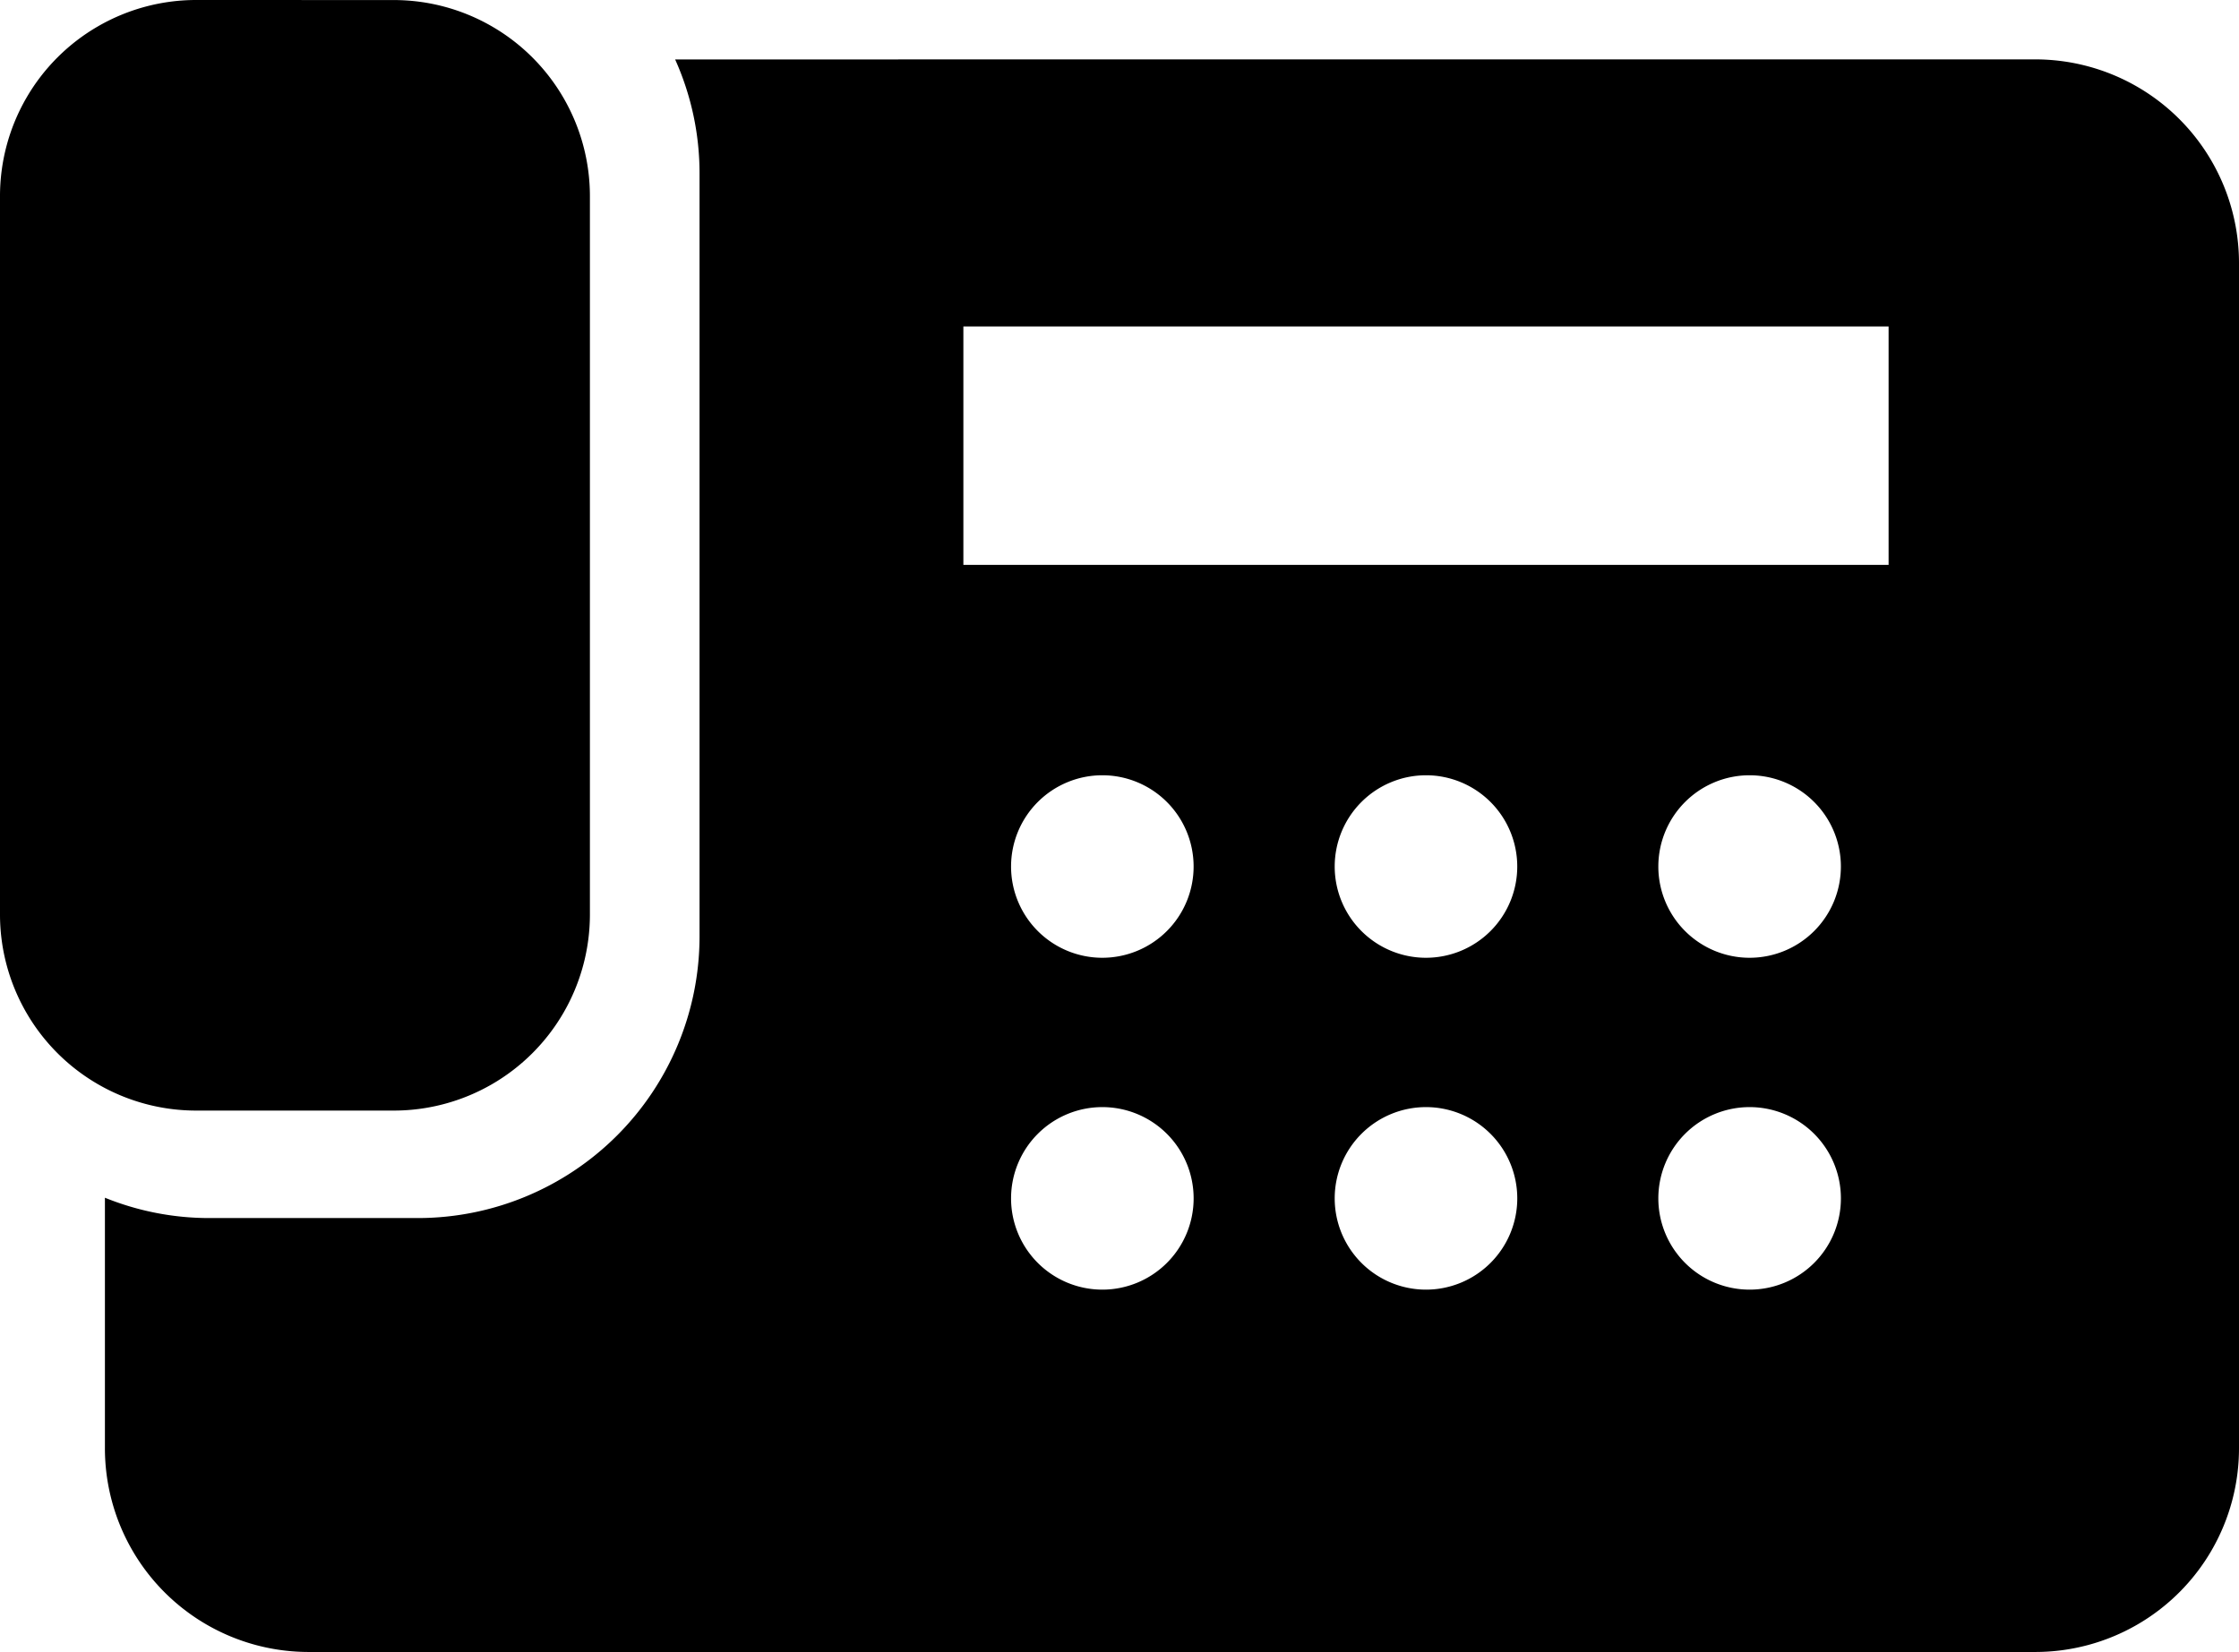 <svg xmlns="http://www.w3.org/2000/svg" width="200" height="147.598" viewBox="0 0 200 147.598"><path d="M29.469,265.094a17.524,17.524,0,0,0-17.563,17.563v64.1a17.524,17.524,0,0,0,17.563,17.563H47.032A17.524,17.524,0,0,0,64.6,346.762v-64.1a17.524,17.524,0,0,0-17.563-17.563Zm42.744,5.31a24.817,24.817,0,0,1,2.18,10.176v68.255a25.174,25.174,0,0,1-25.088,25.088h-18.7a24.814,24.814,0,0,1-9.327-1.817V394.45A18.2,18.2,0,0,0,39.52,412.692H193.664a18.2,18.2,0,0,0,18.242-18.242v-105.8A18.2,18.2,0,0,0,193.664,270.4ZM97.96,294.261h82.646v21.3H97.96Zm12.414,40.1a8.153,8.153,0,1,1-8.154,8.154,8.154,8.154,0,0,1,8.154-8.154Zm28.909,0a8.153,8.153,0,1,1-8.154,8.154,8.154,8.154,0,0,1,8.154-8.154Zm28.909,0a8.153,8.153,0,1,1-8.154,8.154,8.154,8.154,0,0,1,8.154-8.154Zm-57.818,29.649a8.154,8.154,0,1,1-8.154,8.153,8.154,8.154,0,0,1,8.154-8.153Zm28.909,0a8.154,8.154,0,1,1-8.154,8.154,8.154,8.154,0,0,1,8.154-8.154Zm28.909,0a8.154,8.154,0,1,1-8.154,8.154,8.154,8.154,0,0,1,8.154-8.154Z" transform="translate(-11.906 -265.094)"/></svg>